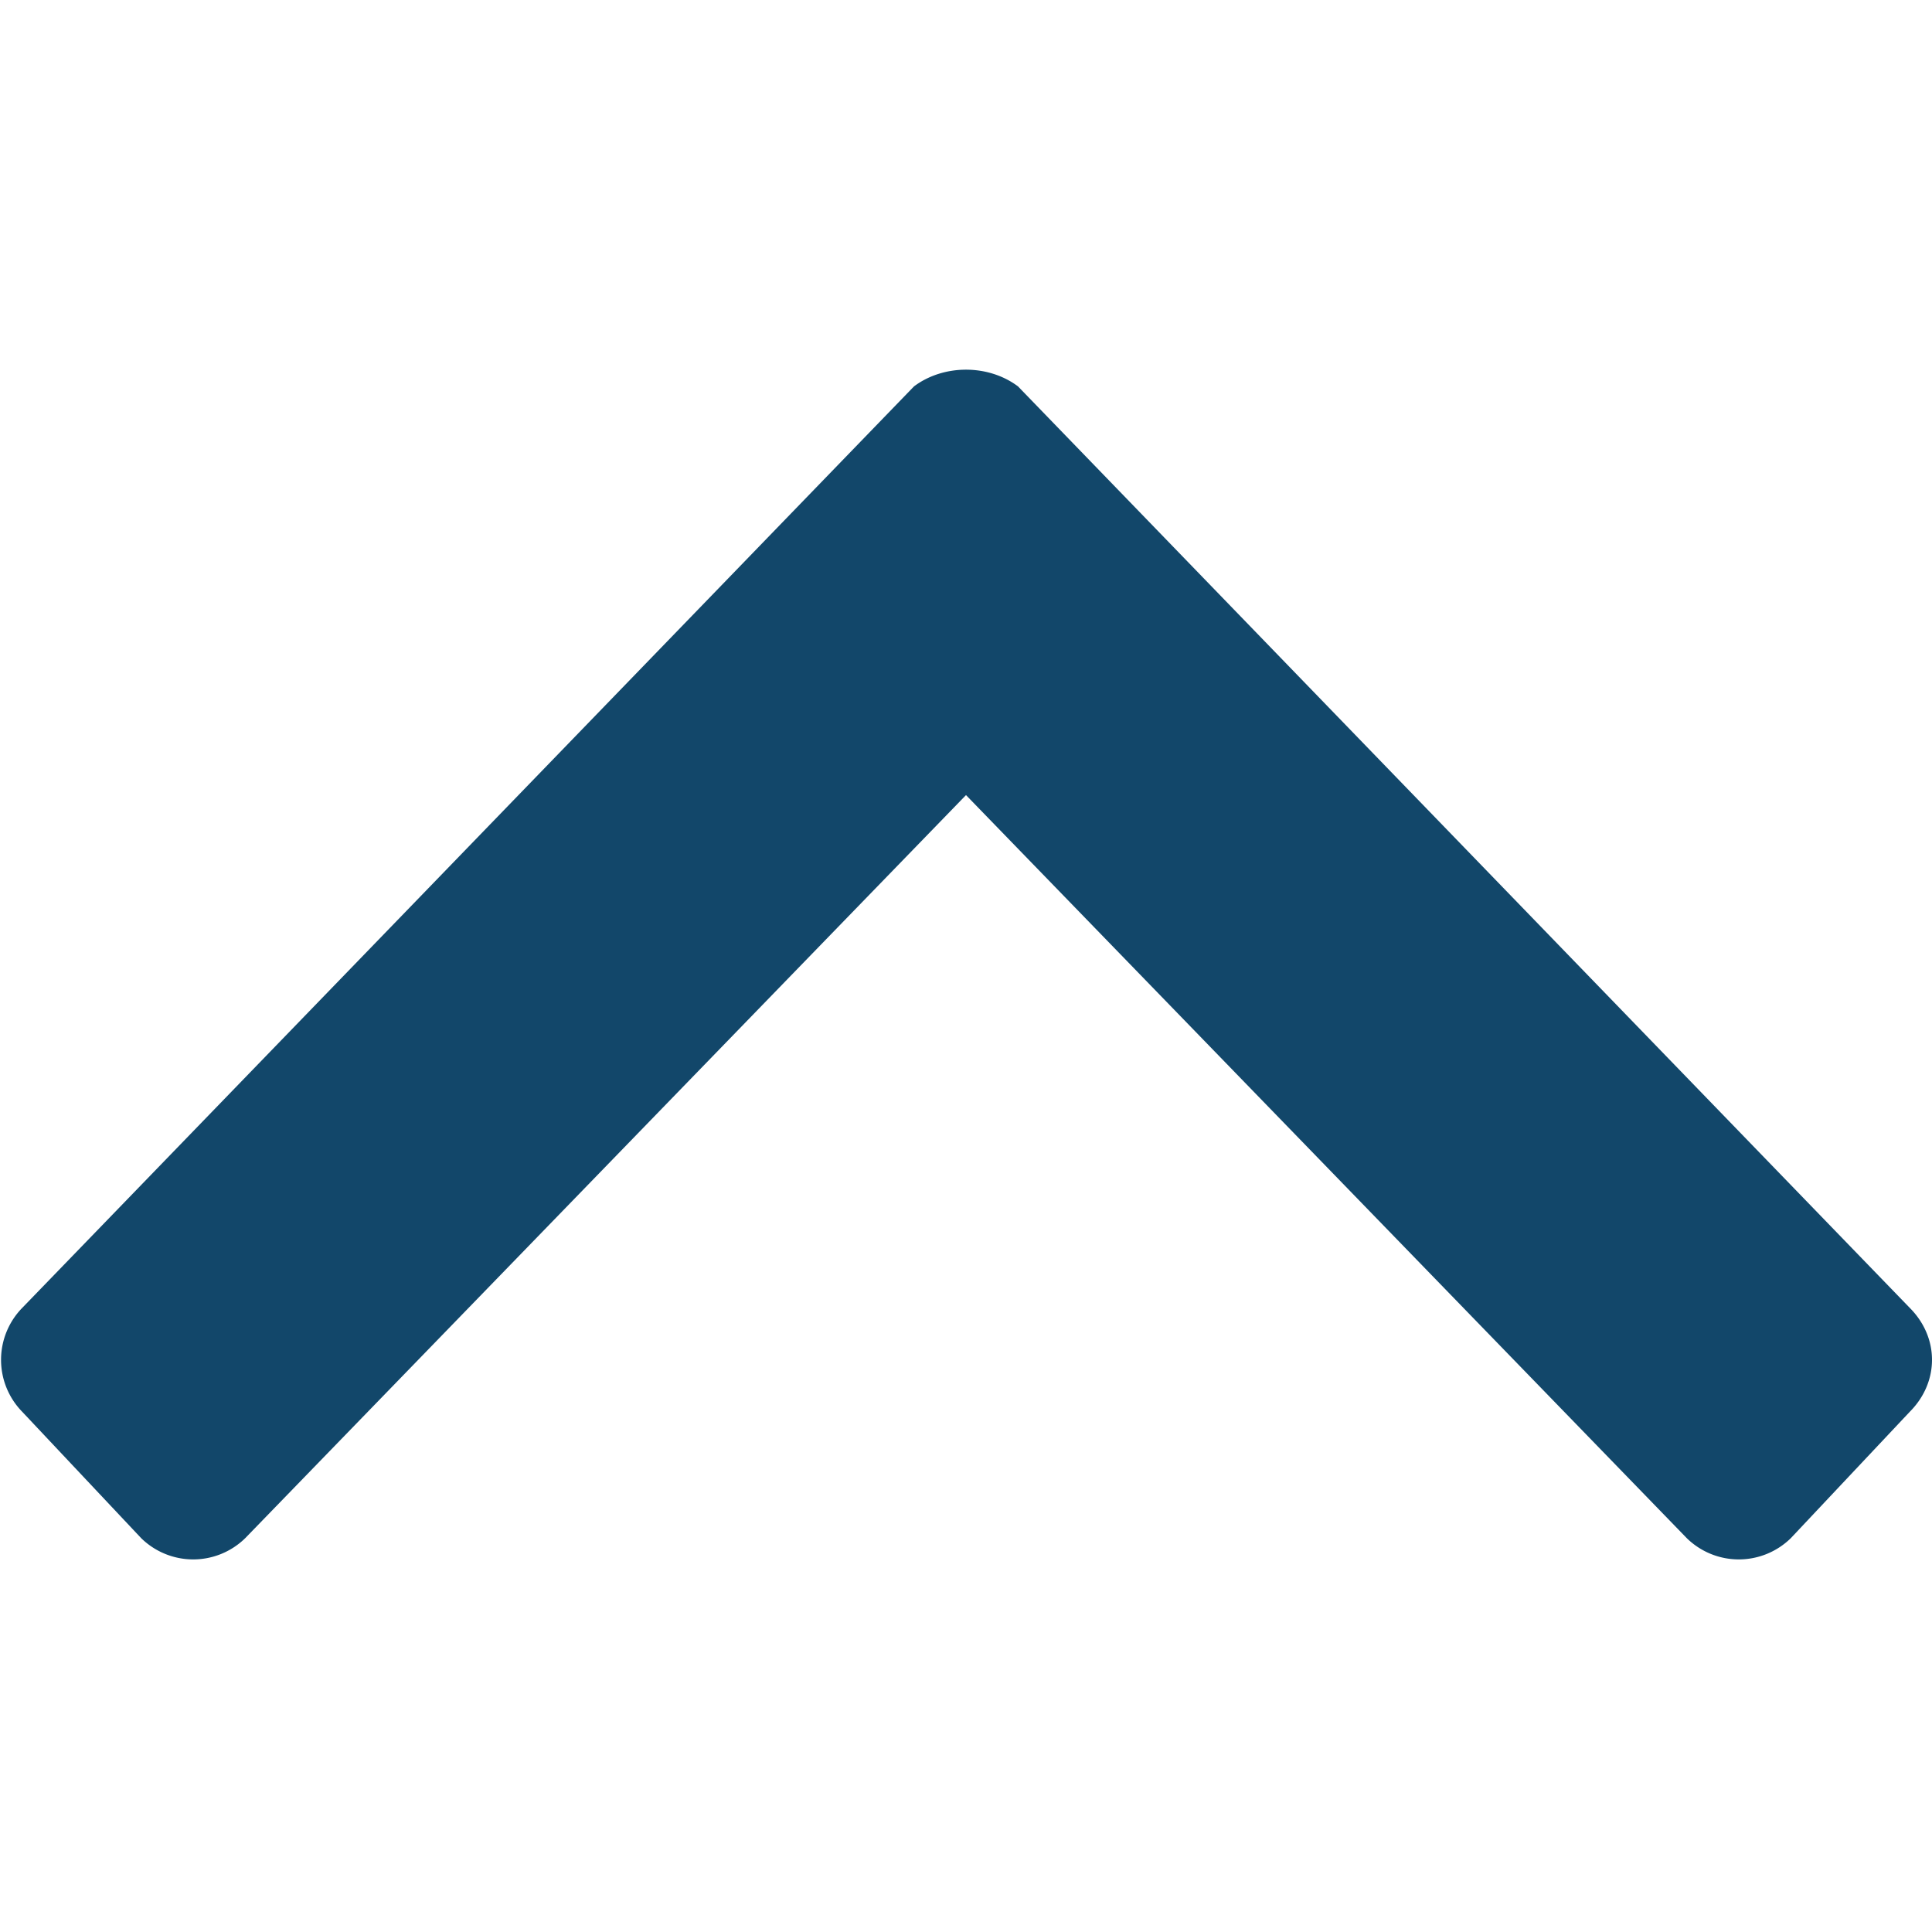 <svg xmlns="http://www.w3.org/2000/svg" width="26" height="26" viewBox="0 0 26 26"><path fill="#12476a" d="M13.7 5.2l12 12.4c.4.4.4 1 0 1.4l-1.6 1.7a1 1 0 0 1-1.4 0l-9.7-10-9.7 10a1 1 0 0 1-1.4 0L.3 19a1 1 0 0 1 0-1.4l12-12.4c.4-.3 1-.3 1.4 0z"/></svg>